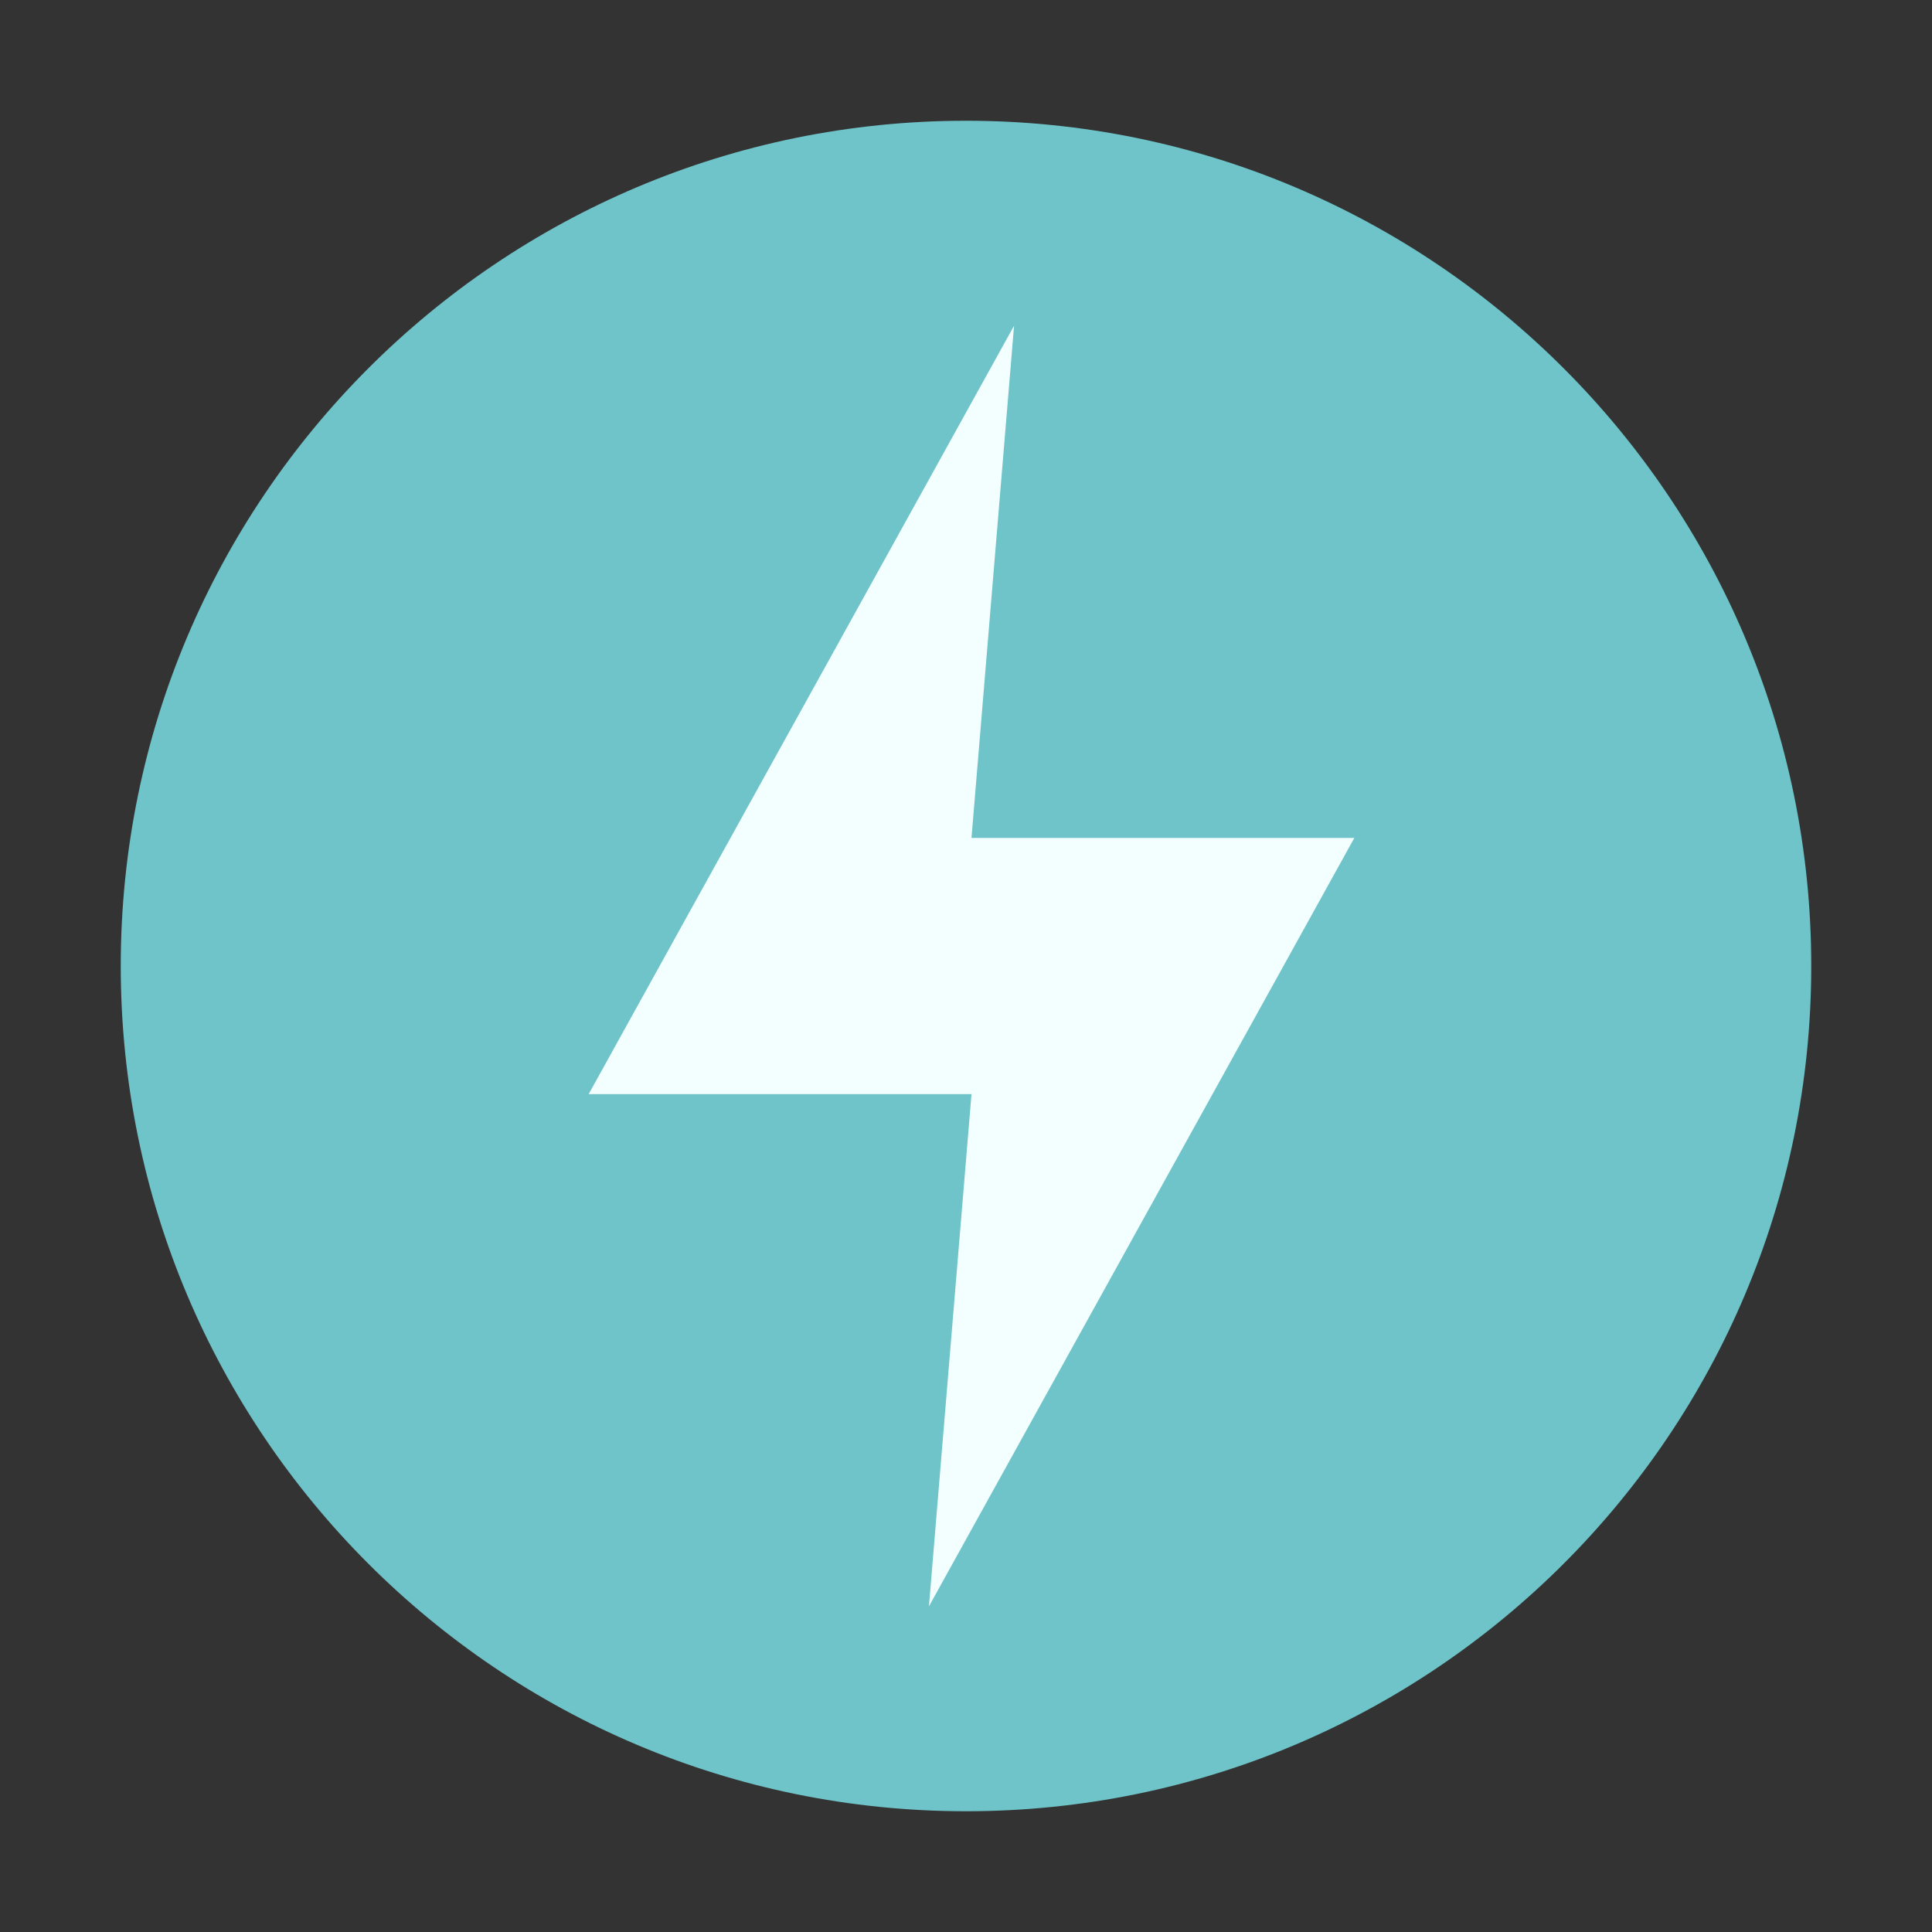 <?xml version="1.0" encoding="UTF-8"?> <svg xmlns="http://www.w3.org/2000/svg" width="32" height="32" viewBox="0 0 32 32" fill="none"><rect x="0" y="0" width="32" height="32" fill="#333333" stroke="none"/><g clip-path="url(#clip0_1721_1685)"><path d="M16 30C23.732 30 30 23.732 30 16C30 8.268 23.732 2 16 2C8.268 2 2 8.268 2 16C2 23.732 8.268 30 16 30Z" fill="#6EC4C9"></path><path d="M16.796 5.395L9.75 18.122H16.091L15.386 26.607L22.432 13.879H16.091L16.796 5.395Z" fill="#F3FEFF"></path></g><defs><clipPath id="clip0_1721_1685"><rect width="28" height="28" fill="white" transform="translate(2 2)"></rect></clipPath></defs></svg> 